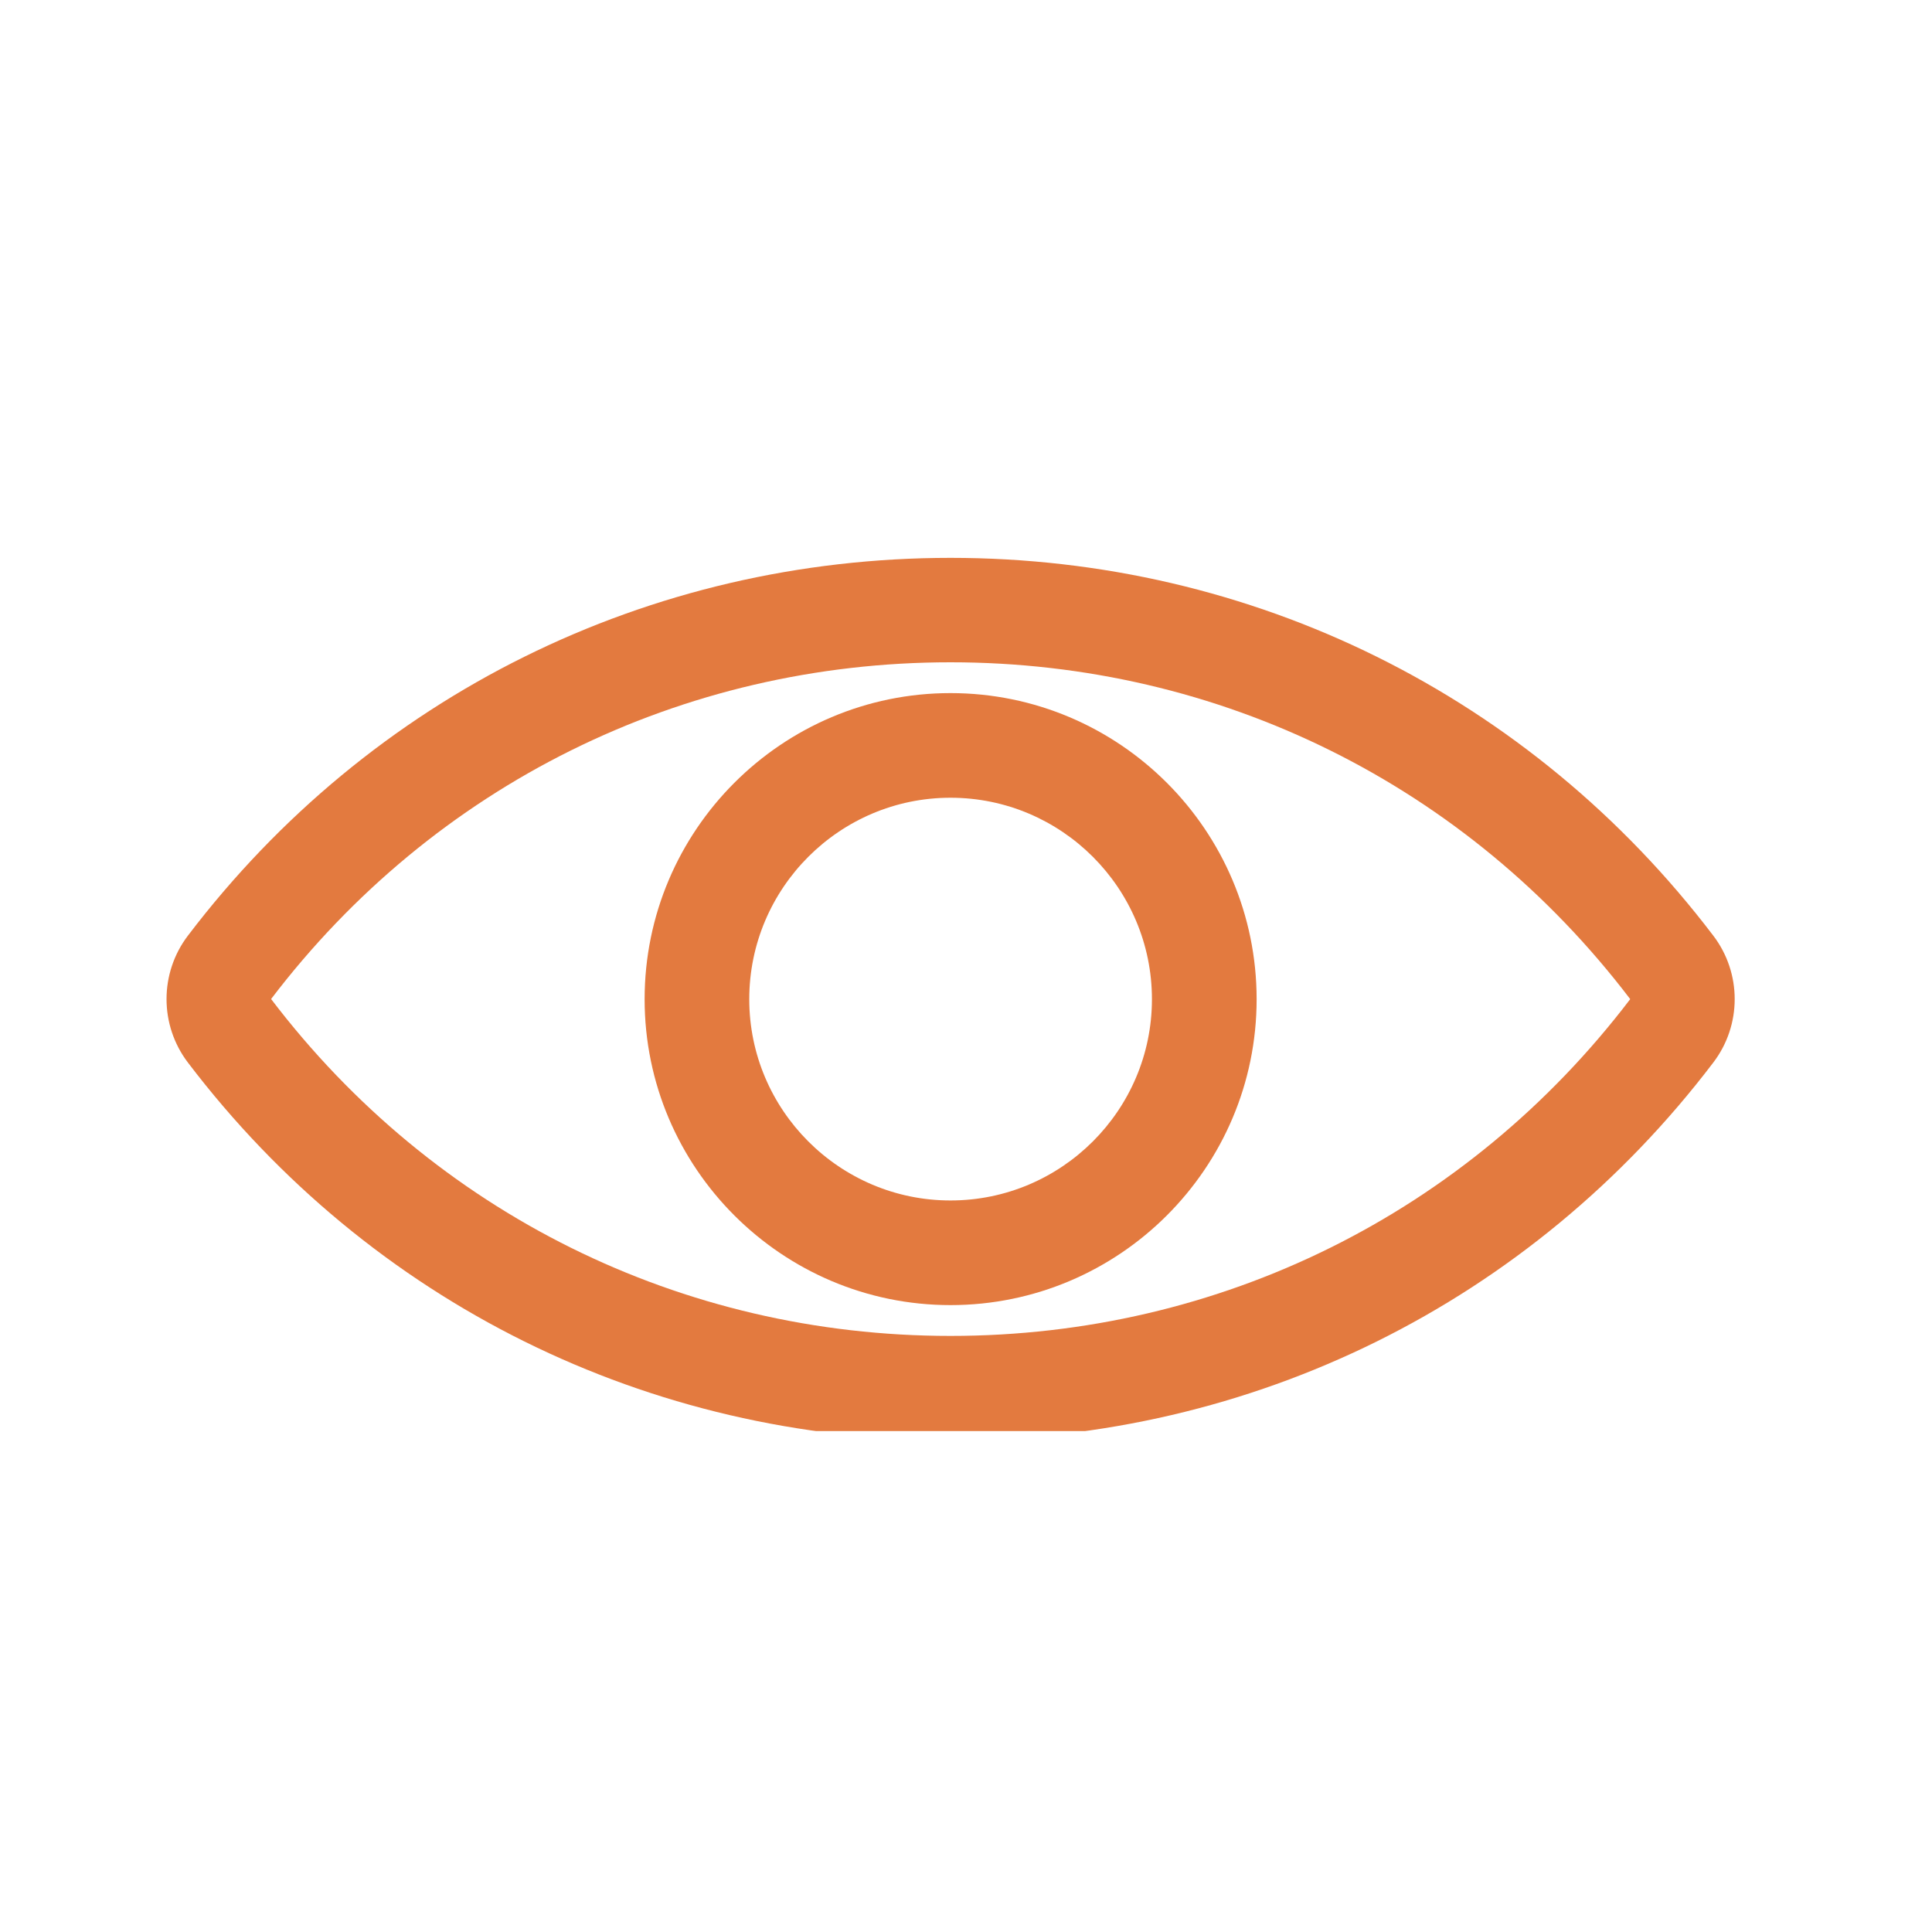<svg xmlns="http://www.w3.org/2000/svg" xmlns:xlink="http://www.w3.org/1999/xlink" width="50" zoomAndPan="magnify" viewBox="0 0 37.5 37.5" height="50" preserveAspectRatio="xMidYMid meet" version="1.0"><defs><clipPath id="32eb3e7f12"><path d="M 3.133 10.754 L 34 10.754 L 34 27.777 L 3.133 27.777 Z M 3.133 10.754 " clip-rule="nonzero"/></clipPath></defs><g clip-path="url(#32eb3e7f12)"><path fill="#e37a3f" d="M 18.449 10.828 C 12.59 10.828 7.191 13.5 3.648 18.16 C 3.094 18.887 3.094 19.898 3.648 20.625 C 7.191 25.285 12.59 27.957 18.449 27.957 C 24.312 27.957 29.711 25.285 33.254 20.625 C 33.809 19.898 33.809 18.887 33.254 18.16 C 29.711 13.5 24.312 10.828 18.449 10.828 Z M 31.641 19.395 C 28.48 23.547 23.676 25.93 18.449 25.93 C 13.227 25.93 8.422 23.547 5.262 19.391 C 8.422 15.238 13.227 12.855 18.449 12.855 C 23.676 12.855 28.48 15.238 31.641 19.391 C 31.641 19.391 31.641 19.395 31.641 19.395 Z M 31.641 19.395 " fill-opacity="1" fill-rule="nonzero"/></g><path fill="#e37a3f" d="M 18.449 13.453 C 15.176 13.453 12.512 16.117 12.512 19.395 C 12.512 22.668 15.176 25.332 18.449 25.332 C 21.727 25.332 24.391 22.668 24.391 19.395 C 24.391 16.117 21.727 13.453 18.449 13.453 Z M 18.449 23.301 C 16.297 23.301 14.543 21.547 14.543 19.395 C 14.543 17.238 16.297 15.484 18.449 15.484 C 20.605 15.484 22.359 17.238 22.359 19.395 C 22.359 21.547 20.605 23.301 18.449 23.301 Z M 18.449 23.301 " fill-opacity="1" fill-rule="nonzero"/></svg>